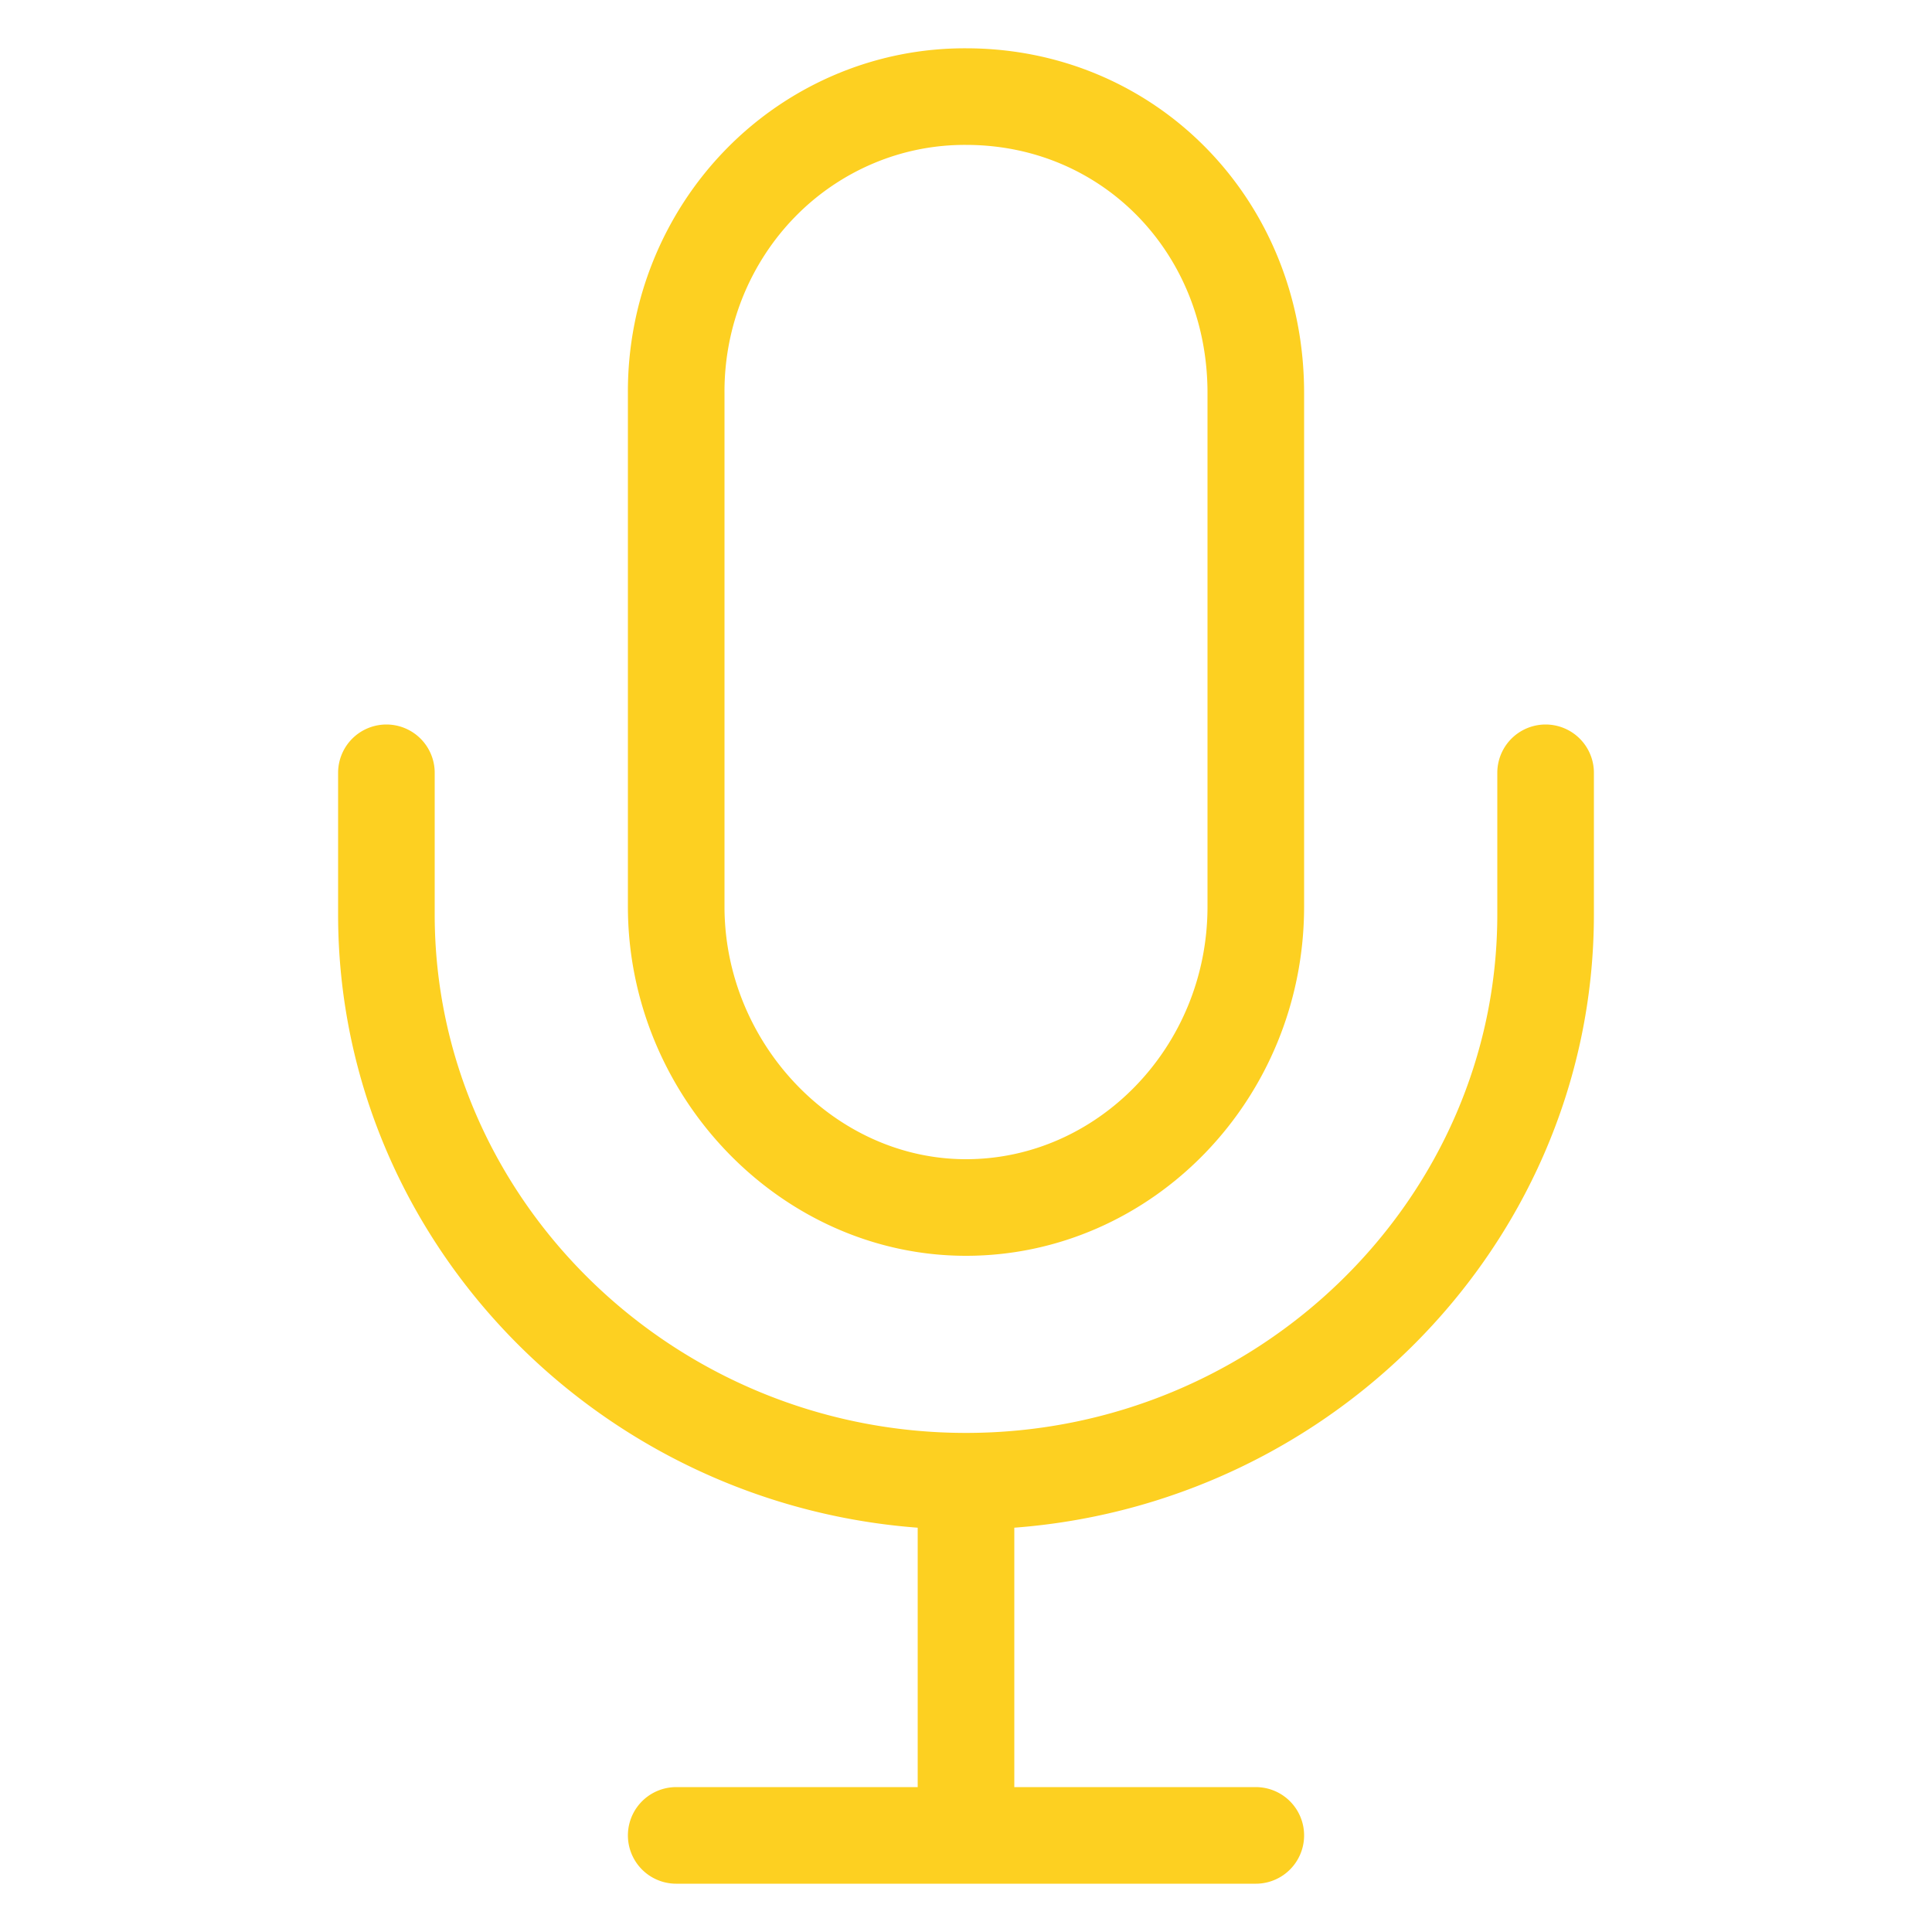 <svg width="40" height="40" fill="none" xmlns="http://www.w3.org/2000/svg"><path d="M14 38h12m6-22v2.933c0 6.454-5.4 11.734-12 11.734m0 0c-6.6 0-12-5.28-12-11.734V16m12 14.667V38m0-36a5.856 5.856 0 0 0-2.3.459 5.962 5.962 0 0 0-1.951 1.328c-.558.57-1 1.249-1.3 1.994A6.221 6.221 0 0 0 14 8.133v10.638C14 22.144 16.72 25 20 25s6-2.78 6-6.23V8.134C26 4.683 23.375 2 20 2Z" stroke="#FDD021" stroke-width="2" stroke-linecap="round" stroke-linejoin="round"/></svg>